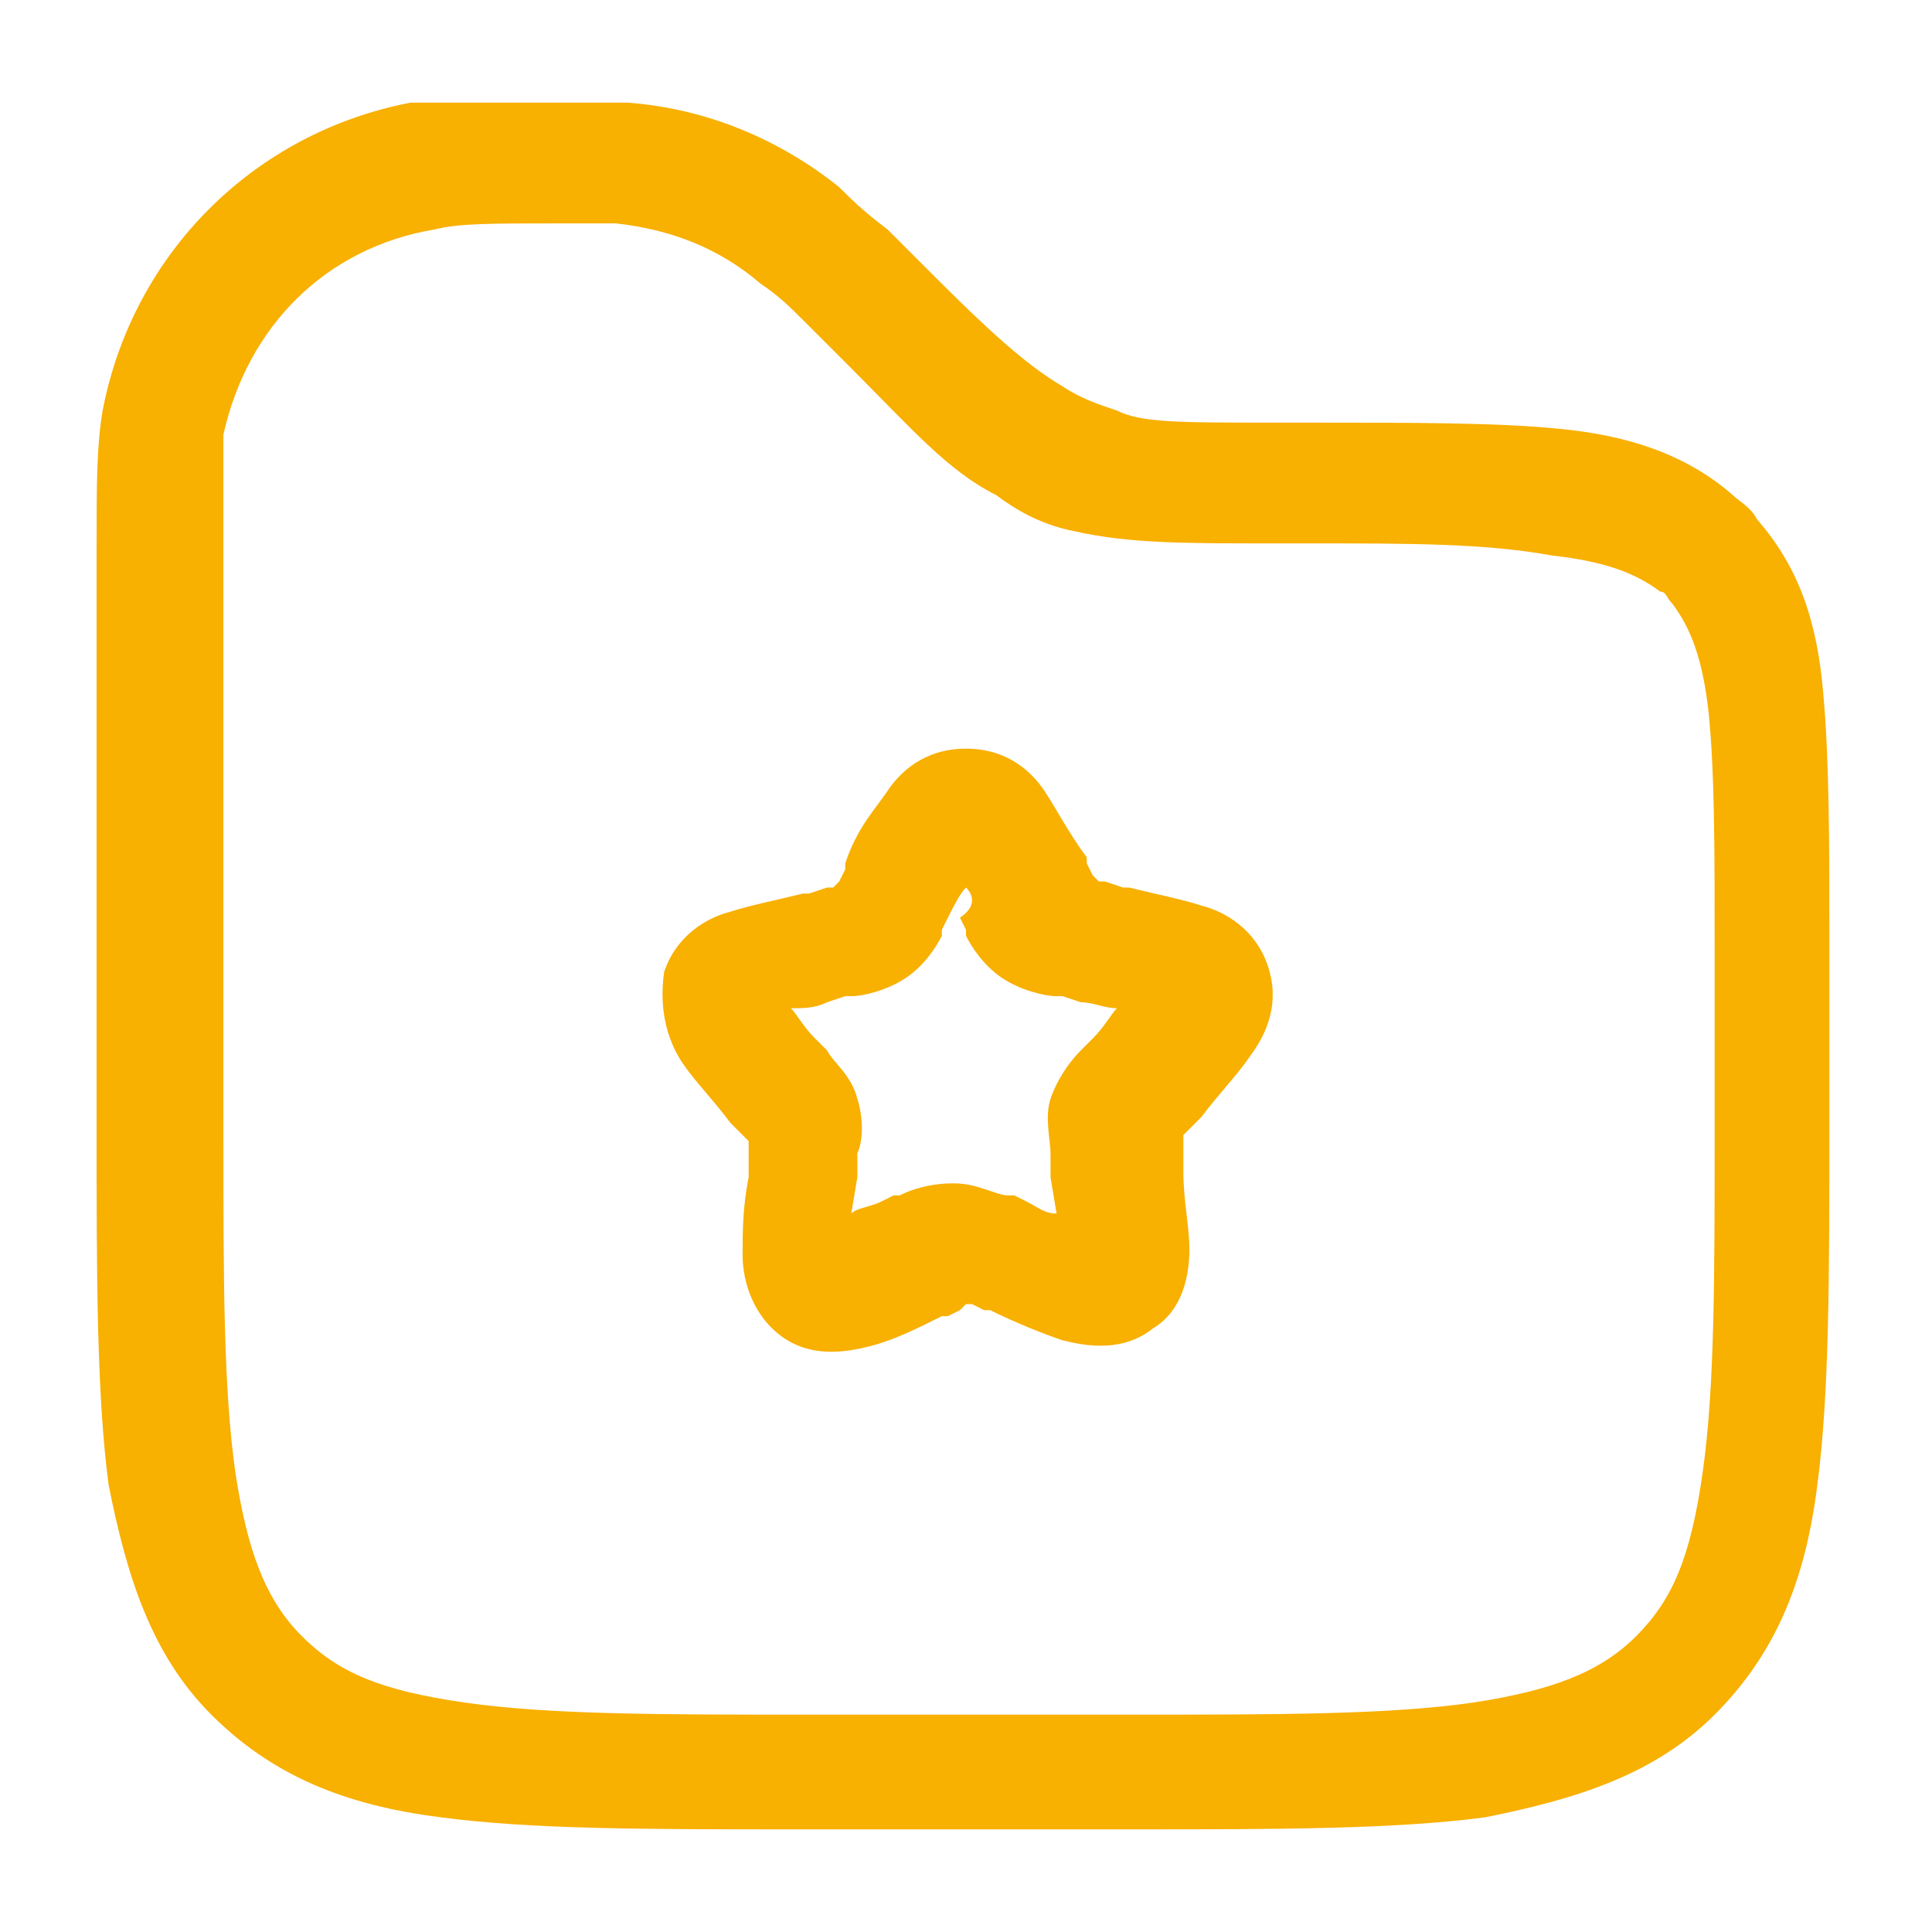 <?xml version="1.0" encoding="utf-8"?>
<!-- Generator: Adobe Illustrator 28.2.0, SVG Export Plug-In . SVG Version: 6.00 Build 0)  -->
<svg version="1.1" id="Layer_1" xmlns="http://www.w3.org/2000/svg" xmlns:xlink="http://www.w3.org/1999/xlink" x="0px" y="0px"
	 viewBox="0 0 32 32" style="enable-background:new 0 0 32 32;" xml:space="preserve">
<style type="text/css">
	.st0{fill-rule:evenodd;clip-rule:evenodd;fill:#F8B001;}
</style>
<path class="st0" d="M9.1,1.7h0.2c0.5,0,0.8,0,1.1,0c1.3,0.1,2.5,0.6,3.5,1.4c0.2,0.2,0.4,0.4,0.8,0.7l0.8,0.8
	c1.1,1.1,1.6,1.5,2.1,1.8c0.3,0.2,0.6,0.3,0.9,0.4C18.9,7,19.5,7,21.1,7h0.6c1.7,0,3.1,0,4.1,0.1c1.1,0.1,2.1,0.4,2.9,1.1
	c0.1,0.1,0.3,0.2,0.4,0.4c0.7,0.8,1,1.7,1.1,2.9c0.1,1.1,0.1,2.5,0.1,4.1v3.1c0,2.4,0,4.4-0.2,5.9c-0.2,1.6-0.7,2.8-1.7,3.8
	c-1,1-2.3,1.4-3.8,1.7c-1.5,0.2-3.5,0.2-5.9,0.2h-5.5c-2.5,0-4.4,0-5.9-0.2c-1.6-0.2-2.8-0.7-3.8-1.7c-1-1-1.4-2.3-1.7-3.8
	c-0.2-1.5-0.2-3.5-0.2-5.9V9.1c0-1.1,0-1.7,0.1-2.3c0.5-2.6,2.5-4.6,5.1-5.1C7.4,1.7,8.1,1.7,9.1,1.7 M9.3,3.7c-1.2,0-1.7,0-2.1,0.1
	C5.4,4.1,4.1,5.4,3.7,7.2C3.7,7.6,3.7,8,3.7,9.3v9.4c0,2.5,0,4.3,0.2,5.7c0.2,1.3,0.5,2.1,1.1,2.7s1.3,0.9,2.7,1.1
	c1.4,0.2,3.2,0.2,5.7,0.2h5.3c2.5,0,4.3,0,5.7-0.2c1.3-0.2,2.1-0.5,2.7-1.1s0.9-1.3,1.1-2.7c0.2-1.4,0.2-3.2,0.2-5.7v-2.9
	c0-1.8,0-3-0.1-4c-0.1-0.9-0.3-1.4-0.6-1.8c-0.1-0.1-0.1-0.2-0.2-0.2c-0.4-0.3-0.9-0.5-1.8-0.6C24.6,9,23.4,9,21.6,9H21
	c-1.4,0-2.3,0-3.2-0.2c-0.5-0.1-0.9-0.3-1.3-0.6c-0.8-0.4-1.4-1.1-2.4-2.1L14,6l-0.7-0.7c-0.2-0.2-0.4-0.4-0.7-0.6
	c-0.7-0.6-1.5-0.9-2.4-1C9.9,3.7,9.6,3.7,9.3,3.7 M16,14.7c-0.1,0.1-0.2,0.3-0.3,0.5l-0.1,0.2l0,0.1c-0.1,0.2-0.3,0.5-0.6,0.7
	c-0.3,0.2-0.7,0.3-0.9,0.3l-0.1,0l-0.3,0.1c-0.2,0.1-0.4,0.1-0.6,0.1c0.1,0.1,0.2,0.3,0.4,0.5l0.2,0.2l0,0c0.1,0.2,0.4,0.4,0.5,0.8
	c0.1,0.3,0.1,0.7,0,0.9l0,0.1l0,0.3l-0.1,0.6c0.1-0.1,0.3-0.1,0.5-0.2l0.2-0.1l0.1,0c0.2-0.1,0.5-0.2,0.9-0.2c0.4,0,0.7,0.2,0.9,0.2
	l0.1,0l0.2,0.1c0.2,0.1,0.3,0.2,0.5,0.2l-0.1-0.6l0-0.3l0-0.1c0-0.2-0.1-0.6,0-0.9c0.1-0.3,0.3-0.6,0.5-0.8l0,0l0.2-0.2
	c0.2-0.2,0.3-0.4,0.4-0.5c-0.2,0-0.4-0.1-0.6-0.1l-0.3-0.1l-0.1,0c-0.2,0-0.6-0.1-0.9-0.3c-0.3-0.2-0.5-0.5-0.6-0.7l0-0.1l-0.1-0.2
	C16.2,15,16.1,14.8,16,14.7 M14.7,13.1c0.2-0.3,0.6-0.7,1.3-0.7c0.7,0,1.1,0.4,1.3,0.7c0.2,0.3,0.4,0.7,0.7,1.1l0,0.1l0.1,0.2
	l0.1,0.1l0.1,0l0.3,0.1l0.1,0c0.4,0.1,0.9,0.2,1.2,0.3c0.4,0.1,0.9,0.4,1.1,1c0.2,0.6,0,1.1-0.3,1.5c-0.2,0.3-0.5,0.6-0.8,1l0,0
	l-0.2,0.2l-0.1,0.1l0,0.2l0,0.3l0,0.1c0,0.5,0.1,0.9,0.1,1.3c0,0.4-0.1,1-0.6,1.3c-0.5,0.4-1.1,0.3-1.5,0.2
	c-0.3-0.1-0.8-0.3-1.2-0.5l-0.1,0l-0.2-0.1L16,21.6l-0.1,0.1l-0.2,0.1l-0.1,0c-0.4,0.2-0.8,0.4-1.2,0.5c-0.4,0.1-1,0.2-1.5-0.2
	c-0.5-0.4-0.6-1-0.6-1.3c0-0.4,0-0.8,0.1-1.3l0-0.1l0-0.3l0-0.2l-0.1-0.1l-0.2-0.2l0,0c-0.3-0.4-0.6-0.7-0.8-1
	c-0.2-0.3-0.4-0.8-0.3-1.5c0.2-0.6,0.7-0.9,1.1-1c0.3-0.1,0.8-0.2,1.2-0.3l0.1,0l0.3-0.1l0.1,0l0.1-0.1l0.1-0.2l0-0.1
	C14.2,13.7,14.5,13.4,14.7,13.1"/>
</svg>
